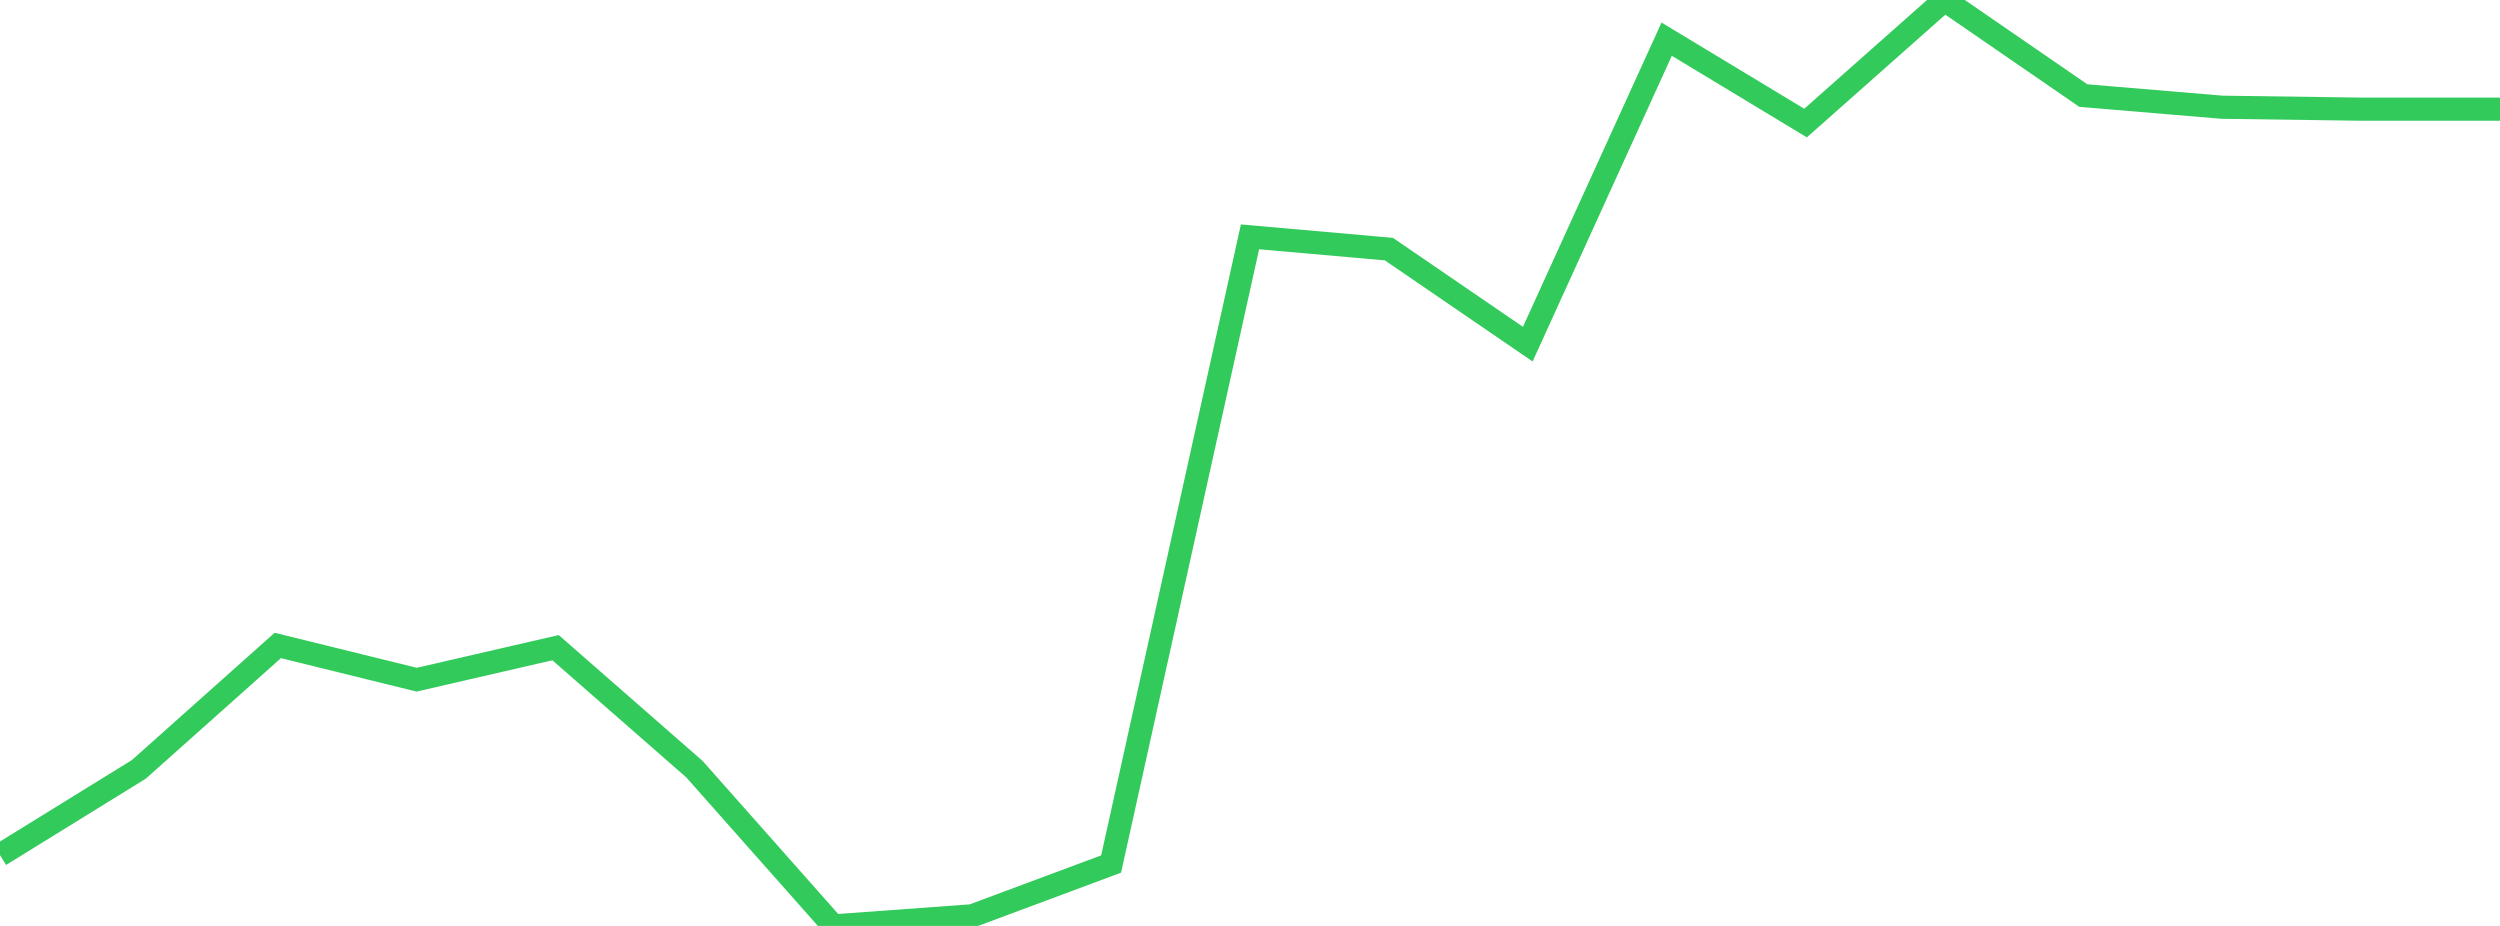 <?xml version="1.0" standalone="no"?>
<!DOCTYPE svg PUBLIC "-//W3C//DTD SVG 1.1//EN" "http://www.w3.org/Graphics/SVG/1.1/DTD/svg11.dtd">

<svg width="135" height="50" viewBox="0 0 135 50" preserveAspectRatio="none" 
  xmlns="http://www.w3.org/2000/svg"
  xmlns:xlink="http://www.w3.org/1999/xlink">


<polyline points="0.0, 46.176 7.5, 41.544 15.0, 34.855 22.5, 36.703 30.0, 34.974 37.5, 41.535 45.0, 50.0 52.5, 49.452 60.0, 46.657 67.5, 12.79 75.0, 13.452 82.5, 18.584 90.0, 2.115 97.5, 6.645 105.0, 0.0 112.5, 5.161 120.0, 5.791 127.5, 5.895 135.0, 5.895" fill="none" stroke="#32ca5b" stroke-width="1.25"/>

</svg>